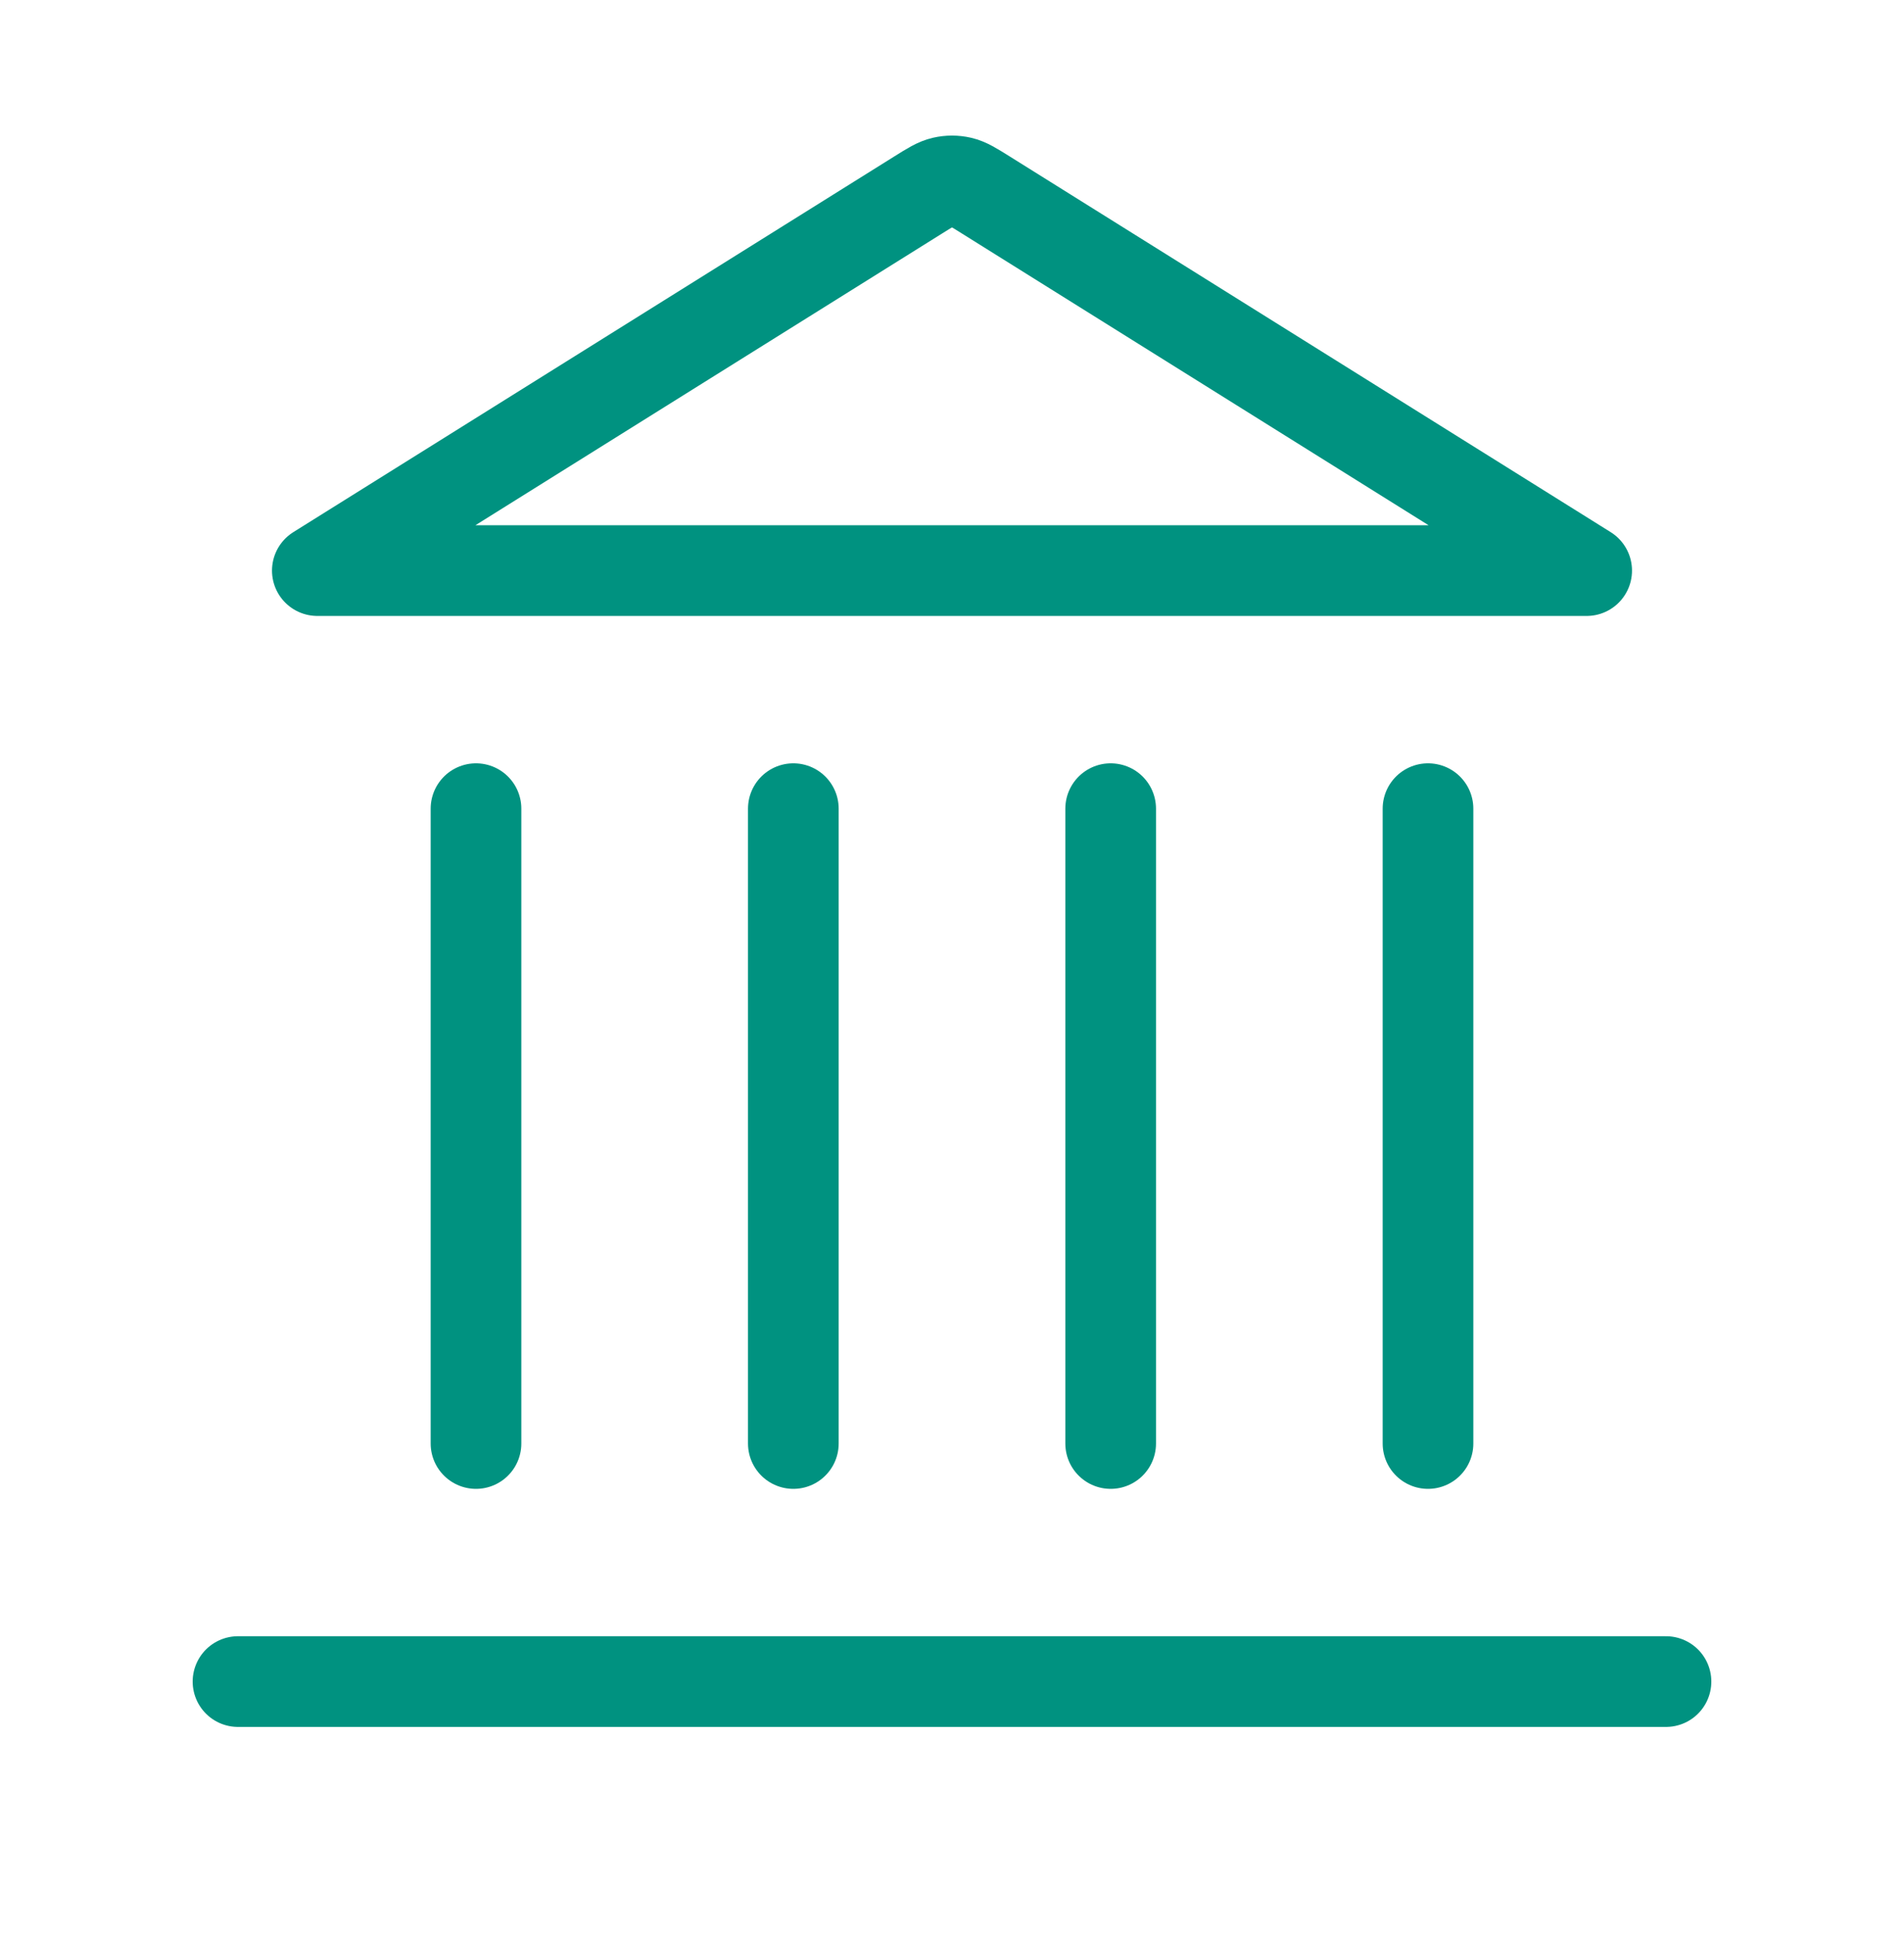 <svg width="63" height="64" viewBox="0 0 63 64" fill="none" xmlns="http://www.w3.org/2000/svg">
<path d="M7.875 55.625H55.125M15.75 47.75V26.75M26.25 47.75V26.75M36.75 47.75V26.75M47.25 47.75V26.75M52.5 18.875L32.613 6.446C32.209 6.193 32.007 6.067 31.791 6.018C31.599 5.974 31.401 5.974 31.209 6.018C30.993 6.067 30.791 6.193 30.387 6.446L10.5 18.875H52.5Z" stroke="#009280" stroke-width="3" stroke-linecap="round" stroke-linejoin="round"/>
</svg>

